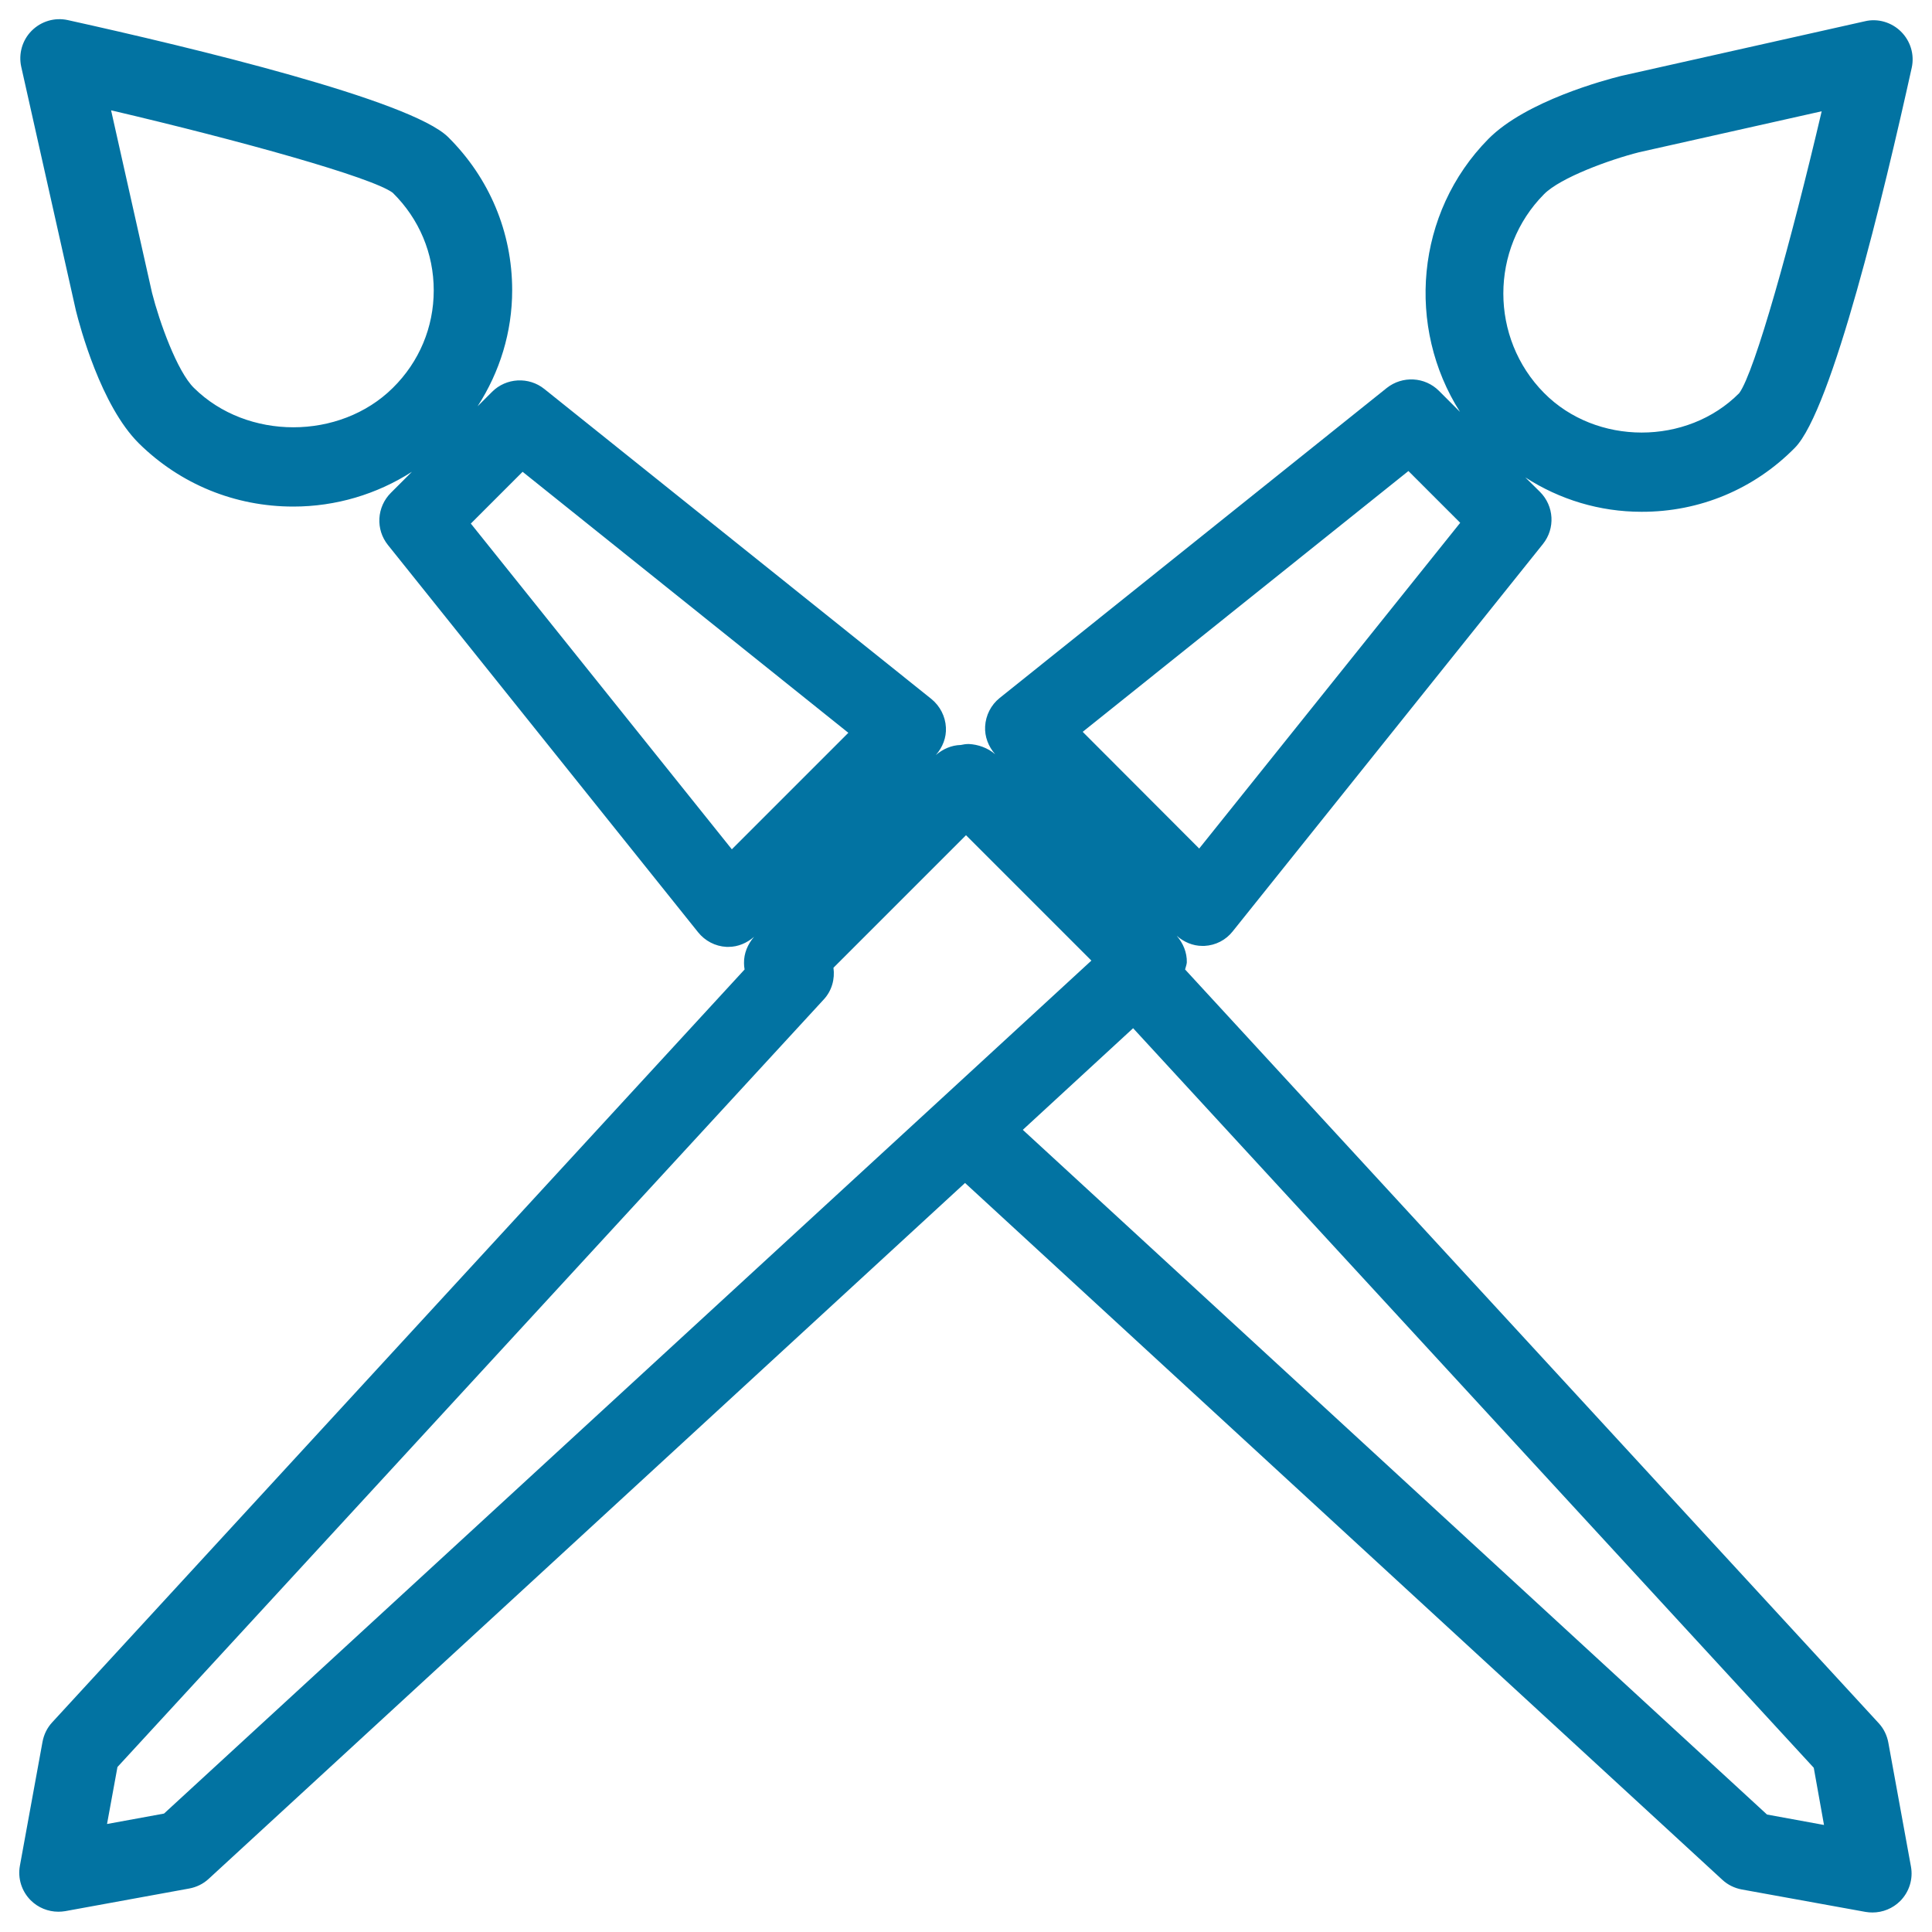 <svg xmlns="http://www.w3.org/2000/svg" viewBox="0 0 1000 1000" style="fill:#0273a2">
<title>Brushes Outlines Cross SVG icon</title>
<g><path d="M929,231.8c19.2-19.4,46.1-131.6,60.5-196.7c1.5-6.8-0.6-13.8-5.5-18.7c-4.9-4.9-12.1-7-18.7-5.4L839.1,39.3c-8,2-49.2,12.9-68.7,32.6c-37.8,38.3-42.6,97.5-14.7,141.3l-10.9-10.9c-7.3-7.3-18.9-7.9-27-1.5L517.4,361.3c-4.5,3.6-7.2,9-7.5,14.7c-0.3,5.3,1.7,10.4,5.2,14.4c-3.8-3.3-8.9-5.1-13.7-5.3c-1.4,0-2.8,0.2-4.1,0.5c-4.8,0.1-9.3,2.1-12.9,5.2c3.5-4,5.5-9,5.2-14.3c-0.3-5.8-3.1-11.1-7.5-14.7L281.7,201.3c-8-6.4-19.7-5.8-27,1.5l-7.5,7.5c11.5-17.8,17.9-38.4,17.9-60.1c0-30-11.8-58.1-33.2-79.3C212.4,51.8,100.2,24.8,35.1,10.4c-6.8-1.5-13.8,0.6-18.7,5.5c-4.9,4.9-6.9,12-5.4,18.7l28.3,126.2c2,8,12.9,49.2,32.6,68.7c21.4,21.1,49.7,32.7,79.9,32.7c22.1,0,43.3-6.4,61.4-18l-10.9,10.9c-7.3,7.3-8,18.9-1.5,27l160.5,200.4c3.6,4.5,8.9,7.3,14.7,7.6c0.4,0,0.7,0,1.1,0c4.9,0,9.5-2,13.2-5.2c-3.3,3.8-5.3,8.6-5.2,13.6c0,1.1,0.1,2.2,0.3,3.3L27,891.5c-2.6,2.8-4.3,6.3-5,10.1l-11.7,64.1c-1.2,6.5,0.9,13.2,5.6,17.9c3.8,3.8,9,5.9,14.3,5.9c1.2,0,2.4-0.1,3.6-0.3l64.1-11.7c3.8-0.7,7.3-2.4,10.1-5l391.5-360.2l392,360.7c2.8,2.6,6.3,4.3,10.1,5l64,11.6c1.2,0.2,2.4,0.3,3.6,0.3c5.3,0,10.5-2.1,14.3-5.9c4.7-4.7,6.8-11.4,5.6-17.9l-11.7-64.1c-0.7-3.8-2.4-7.3-5-10.1l-359-390.1c0.3-1.3,0.8-2.4,0.9-3.7c0.1-5.1-1.9-9.9-5.2-13.7c3.7,3.2,8.3,5.2,13.2,5.2c0.4,0,0.8,0,1.1,0c5.8-0.3,11.1-3,14.7-7.6l160.5-200.4c6.5-8.1,5.8-19.7-1.5-27l-7.6-7.5c17.8,11.5,38.5,17.8,60.1,17.8C879.7,265,907.9,253.2,929,231.8z M100.4,200.8c-8.7-8.5-17.9-34.2-21.7-49.2L57.5,57.1c67,15.7,135.2,34.7,145.8,42.7c13.7,13.5,21.2,31.4,21.2,50.5c0,19.1-7.5,37-21.2,50.5C175.9,227.9,127.9,228,100.4,200.8z M243.7,271l26.8-26.8l168.6,135.1l-60.3,60.3L243.7,271z M84.9,938.7l-29.5,5.4l5.4-29.5l365.5-397.2c4.3-4.6,5.9-10.7,5.1-16.5l68.6-68.6l64.9,64.9l-79.1,72.8l0,0L84.9,938.7z M944.1,944.6l-29.5-5.4L529.4,584.8l57.1-52.6l352.3,382.8L944.1,944.6z M620.7,439.2l-60.3-60.4L729,243.8l26.8,26.8L620.7,439.2z M799.2,203.4c-28.1-28.4-28.1-74.6,0-102.9c8.5-8.6,34.1-17.9,49.2-21.7l94.5-21.2c-15.7,67-34.7,135.2-42.7,145.9C873.2,230.7,826.2,230.7,799.2,203.4z"/></g>
</svg>